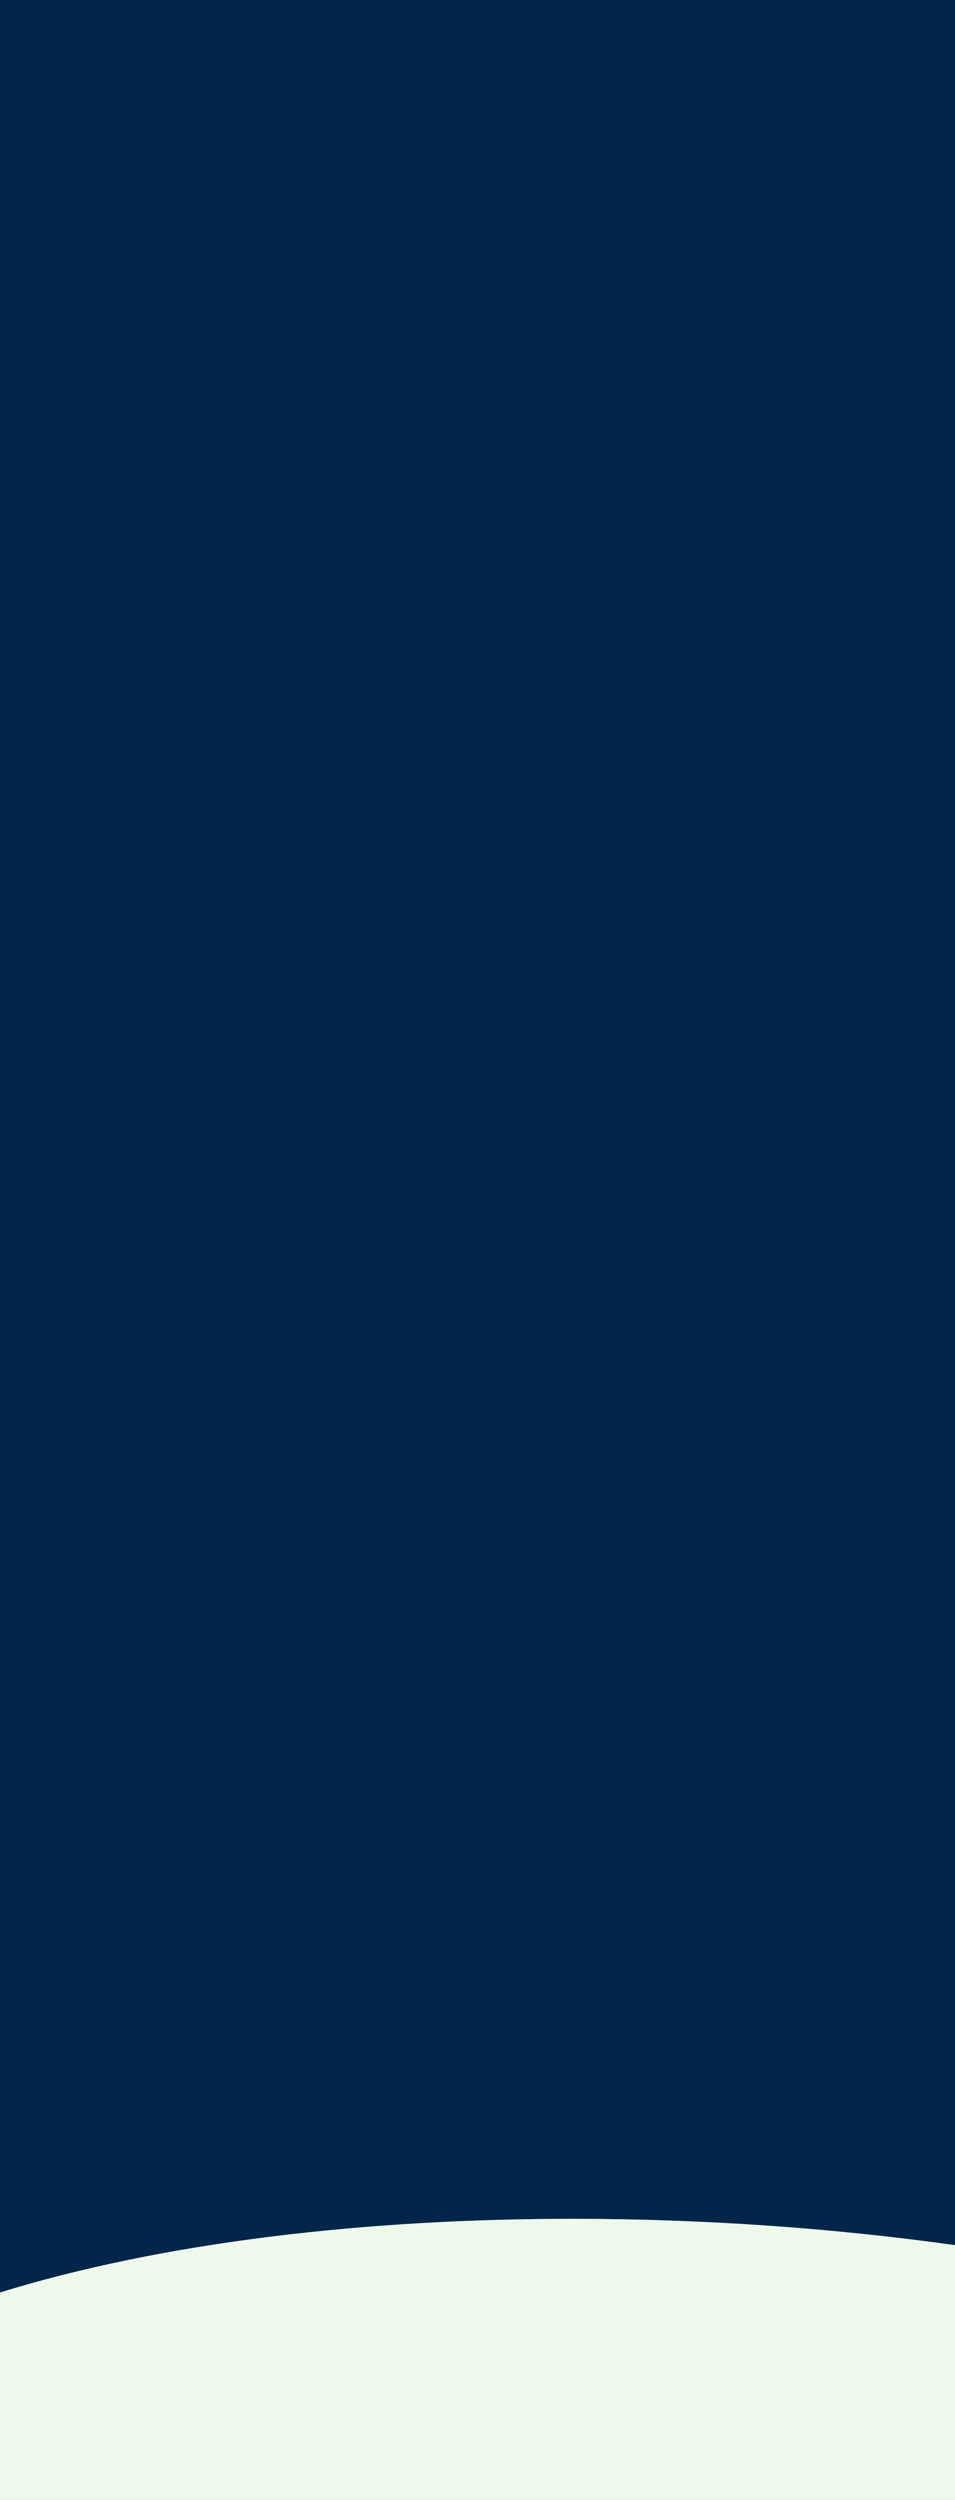 <svg xmlns="http://www.w3.org/2000/svg" viewBox="0 0 1400.002 3664.001">
  <rect x="0" y="0" width="1400.002" height="3664.001" fill="#808080" stroke="none"/>
  <g id="Gruppe_3582" data-name="Gruppe 3582" transform="translate(12900.001 -3226)">
    <path id="Differenzmenge_11" data-name="Differenzmenge 11" d="M0,3359.981H0V0H1400V3290.579c-89.178-12.529-181.8-22.171-275.292-28.657-94.954-6.586-191.017-9.926-285.518-9.926-37.426,0-75.139.531-112.093,1.578-37.325,1.057-74.778,2.67-111.317,4.792-37.008,2.152-73.983,4.879-109.9,8.106-36.415,3.272-72.7,7.145-107.843,11.512C250.96,3296.26,117.041,3323.847,0,3359.981Z" transform="translate(-12900 3226)" fill="#02264a"/>
    <path id="Differenzmenge_6" data-name="Differenzmenge 6" d="M1614,412H214V107.984c117.043-36.134,250.962-63.721,398.037-82,35.147-4.367,71.43-8.24,107.843-11.512,35.913-3.227,72.889-5.954,109.9-8.105,36.5-2.121,73.951-3.734,111.317-4.793C978.053.531,1015.766,0,1053.189,0c94.494,0,190.556,3.339,285.518,9.925,93.476,6.484,186.1,16.126,275.294,28.657V412Z" transform="translate(-13114 6477.997)" fill="#eef9ec"/>
  </g>
</svg>
